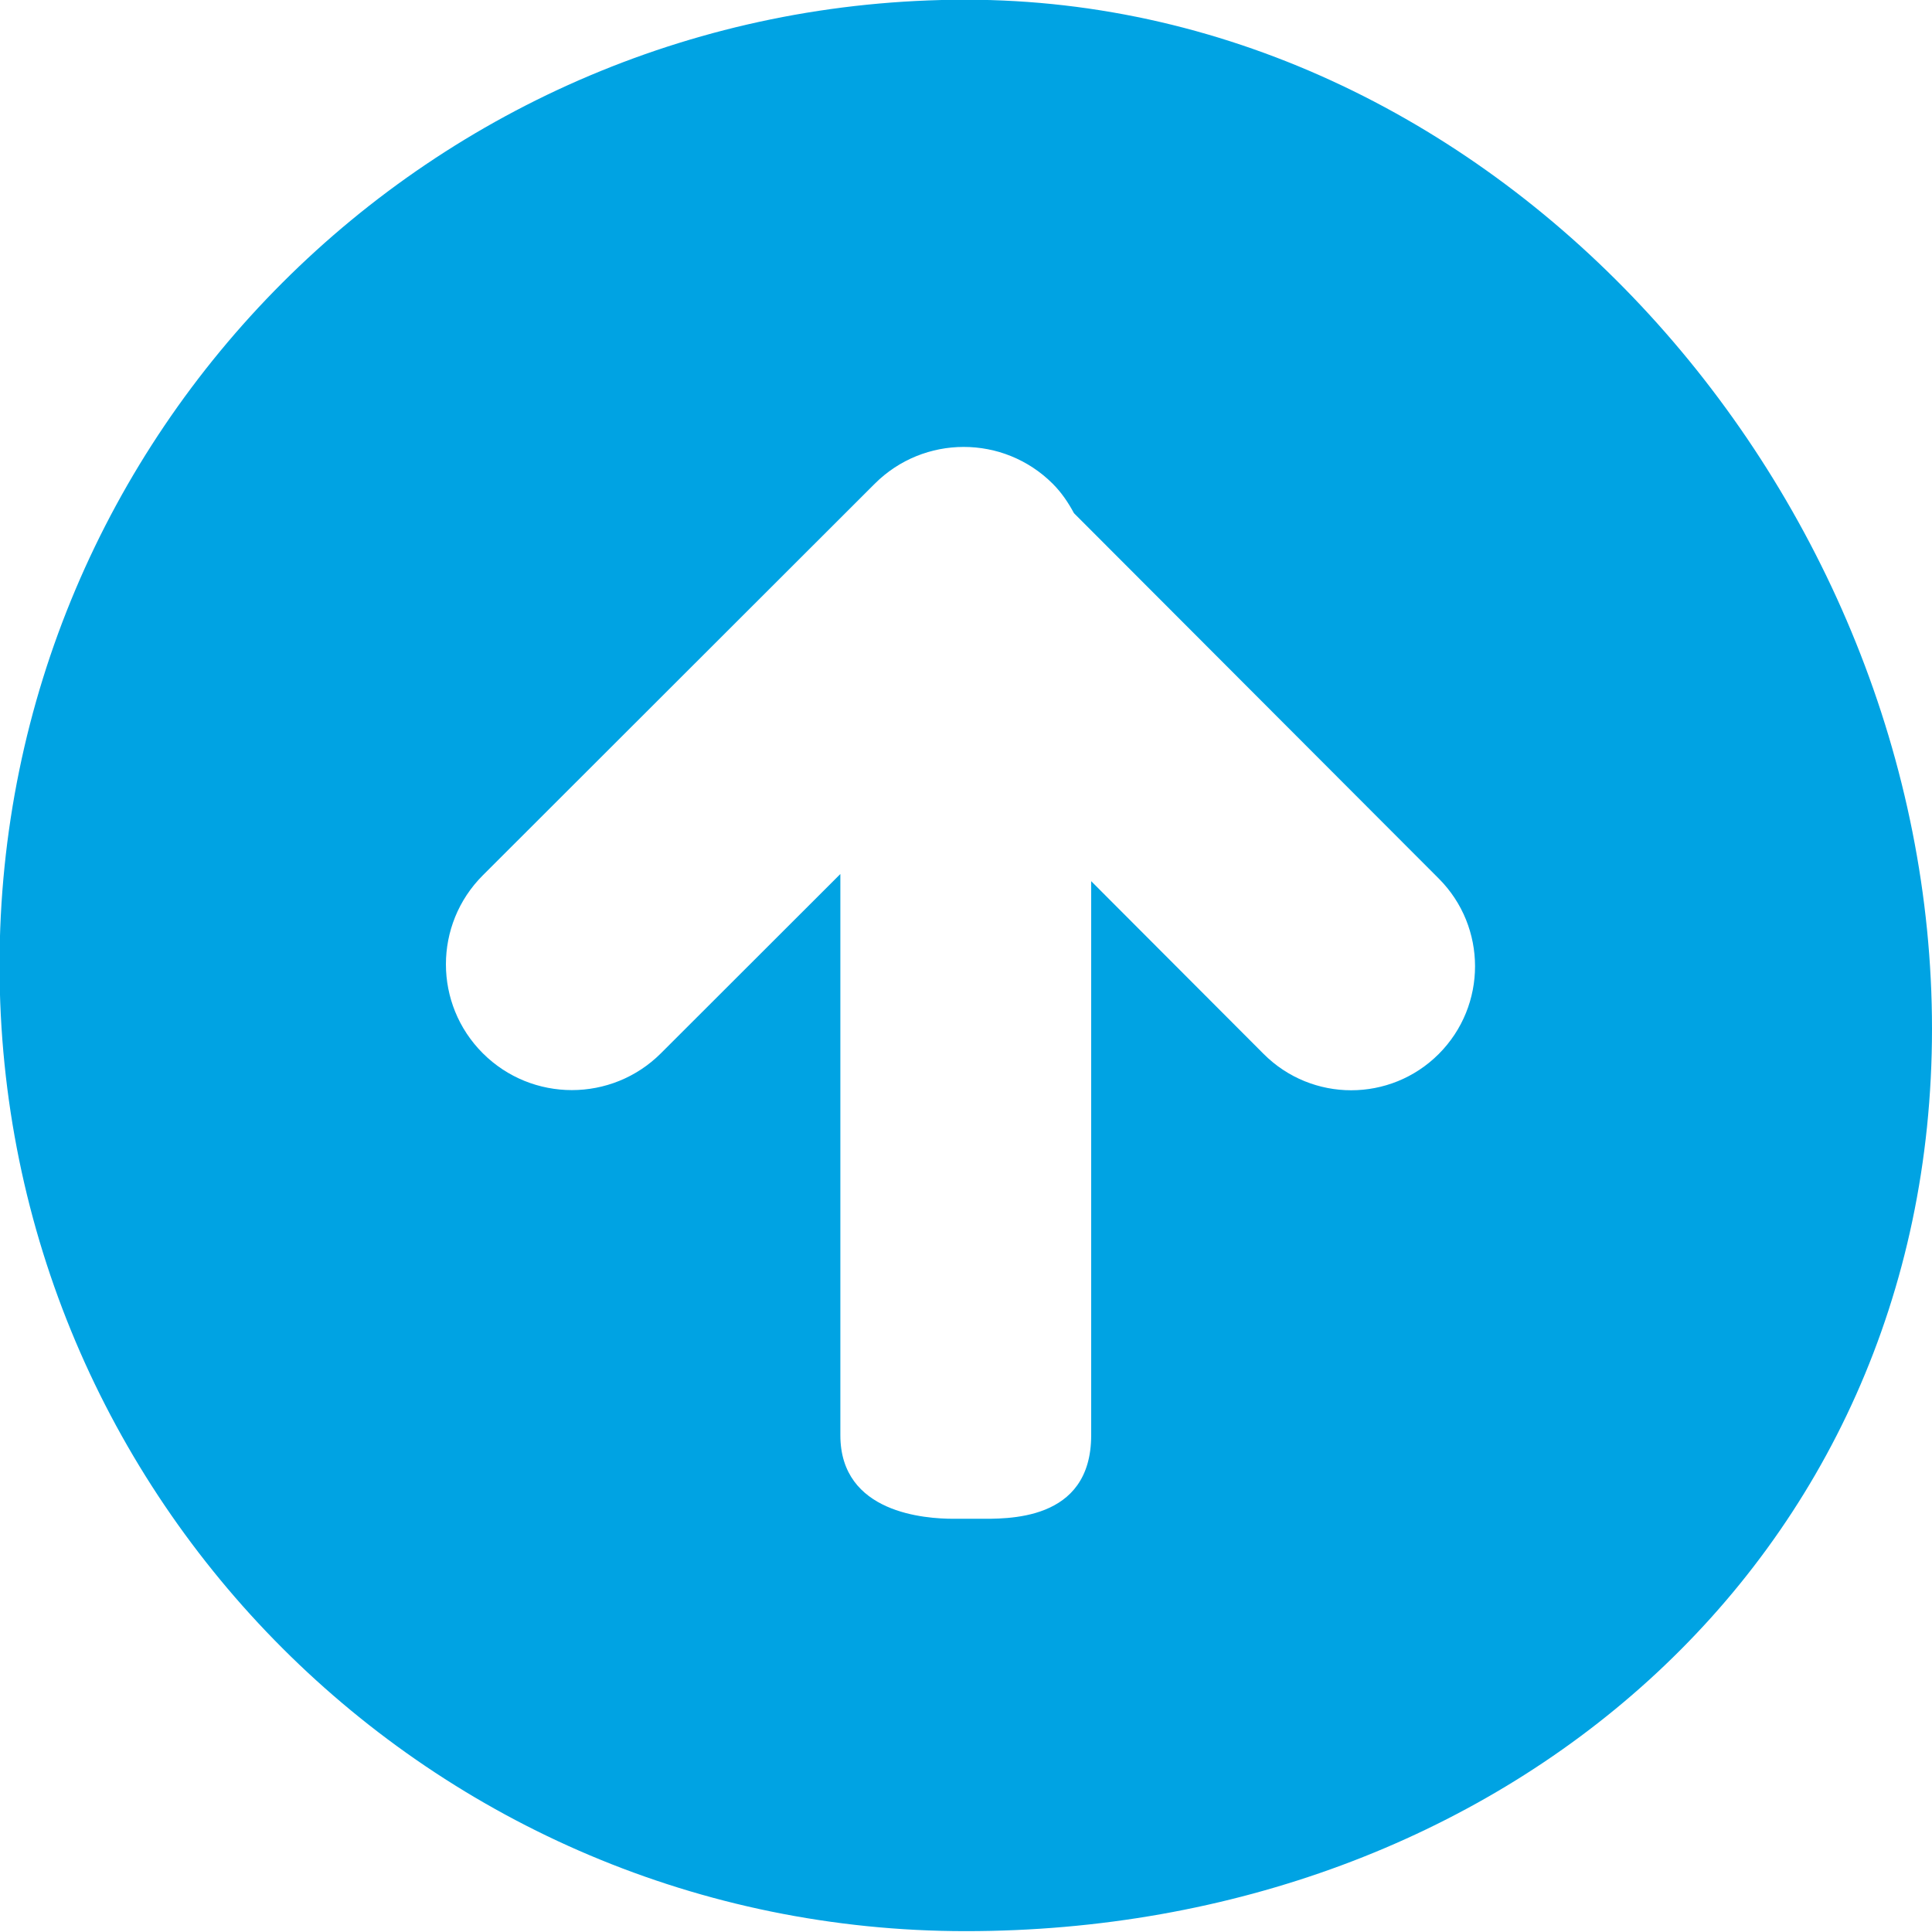 <?xml version="1.0"?>
<!DOCTYPE svg PUBLIC "-//W3C//DTD SVG 1.1//EN" "http://www.w3.org/Graphics/SVG/1.1/DTD/svg11.dtd">

<svg 
 xmlns="http://www.w3.org/2000/svg"
 xmlns:xlink="http://www.w3.org/1999/xlink"
 width="34px" height="34px"
 viewBox="0 0 34 34">
<path fill-rule="evenodd"  fill="rgb(0, 163, 227)"
 d="M16.996,33.985 C7.605,33.985 -0.008,26.376 -0.008,16.990 C-0.008,7.604 7.605,-0.005 16.996,-0.005 C26.387,-0.005 34.000,8.720 34.000,18.106 C34.000,27.492 26.387,33.985 16.996,33.985 ZM25.320,15.461 L18.900,9.031 C18.801,8.847 18.683,8.670 18.527,8.514 C17.662,7.649 16.258,7.649 15.393,8.514 L8.497,15.404 C7.631,16.269 7.631,17.671 8.497,18.536 C9.362,19.400 10.766,19.400 11.631,18.536 L14.789,15.381 L14.789,25.258 C14.789,26.633 16.287,26.728 16.782,26.728 L17.209,26.728 C17.705,26.728 19.203,26.790 19.203,25.258 L19.203,15.507 L22.238,18.548 C23.089,19.400 24.469,19.400 25.320,18.548 C26.171,17.695 26.171,16.314 25.320,15.461 Z"/>
</svg>